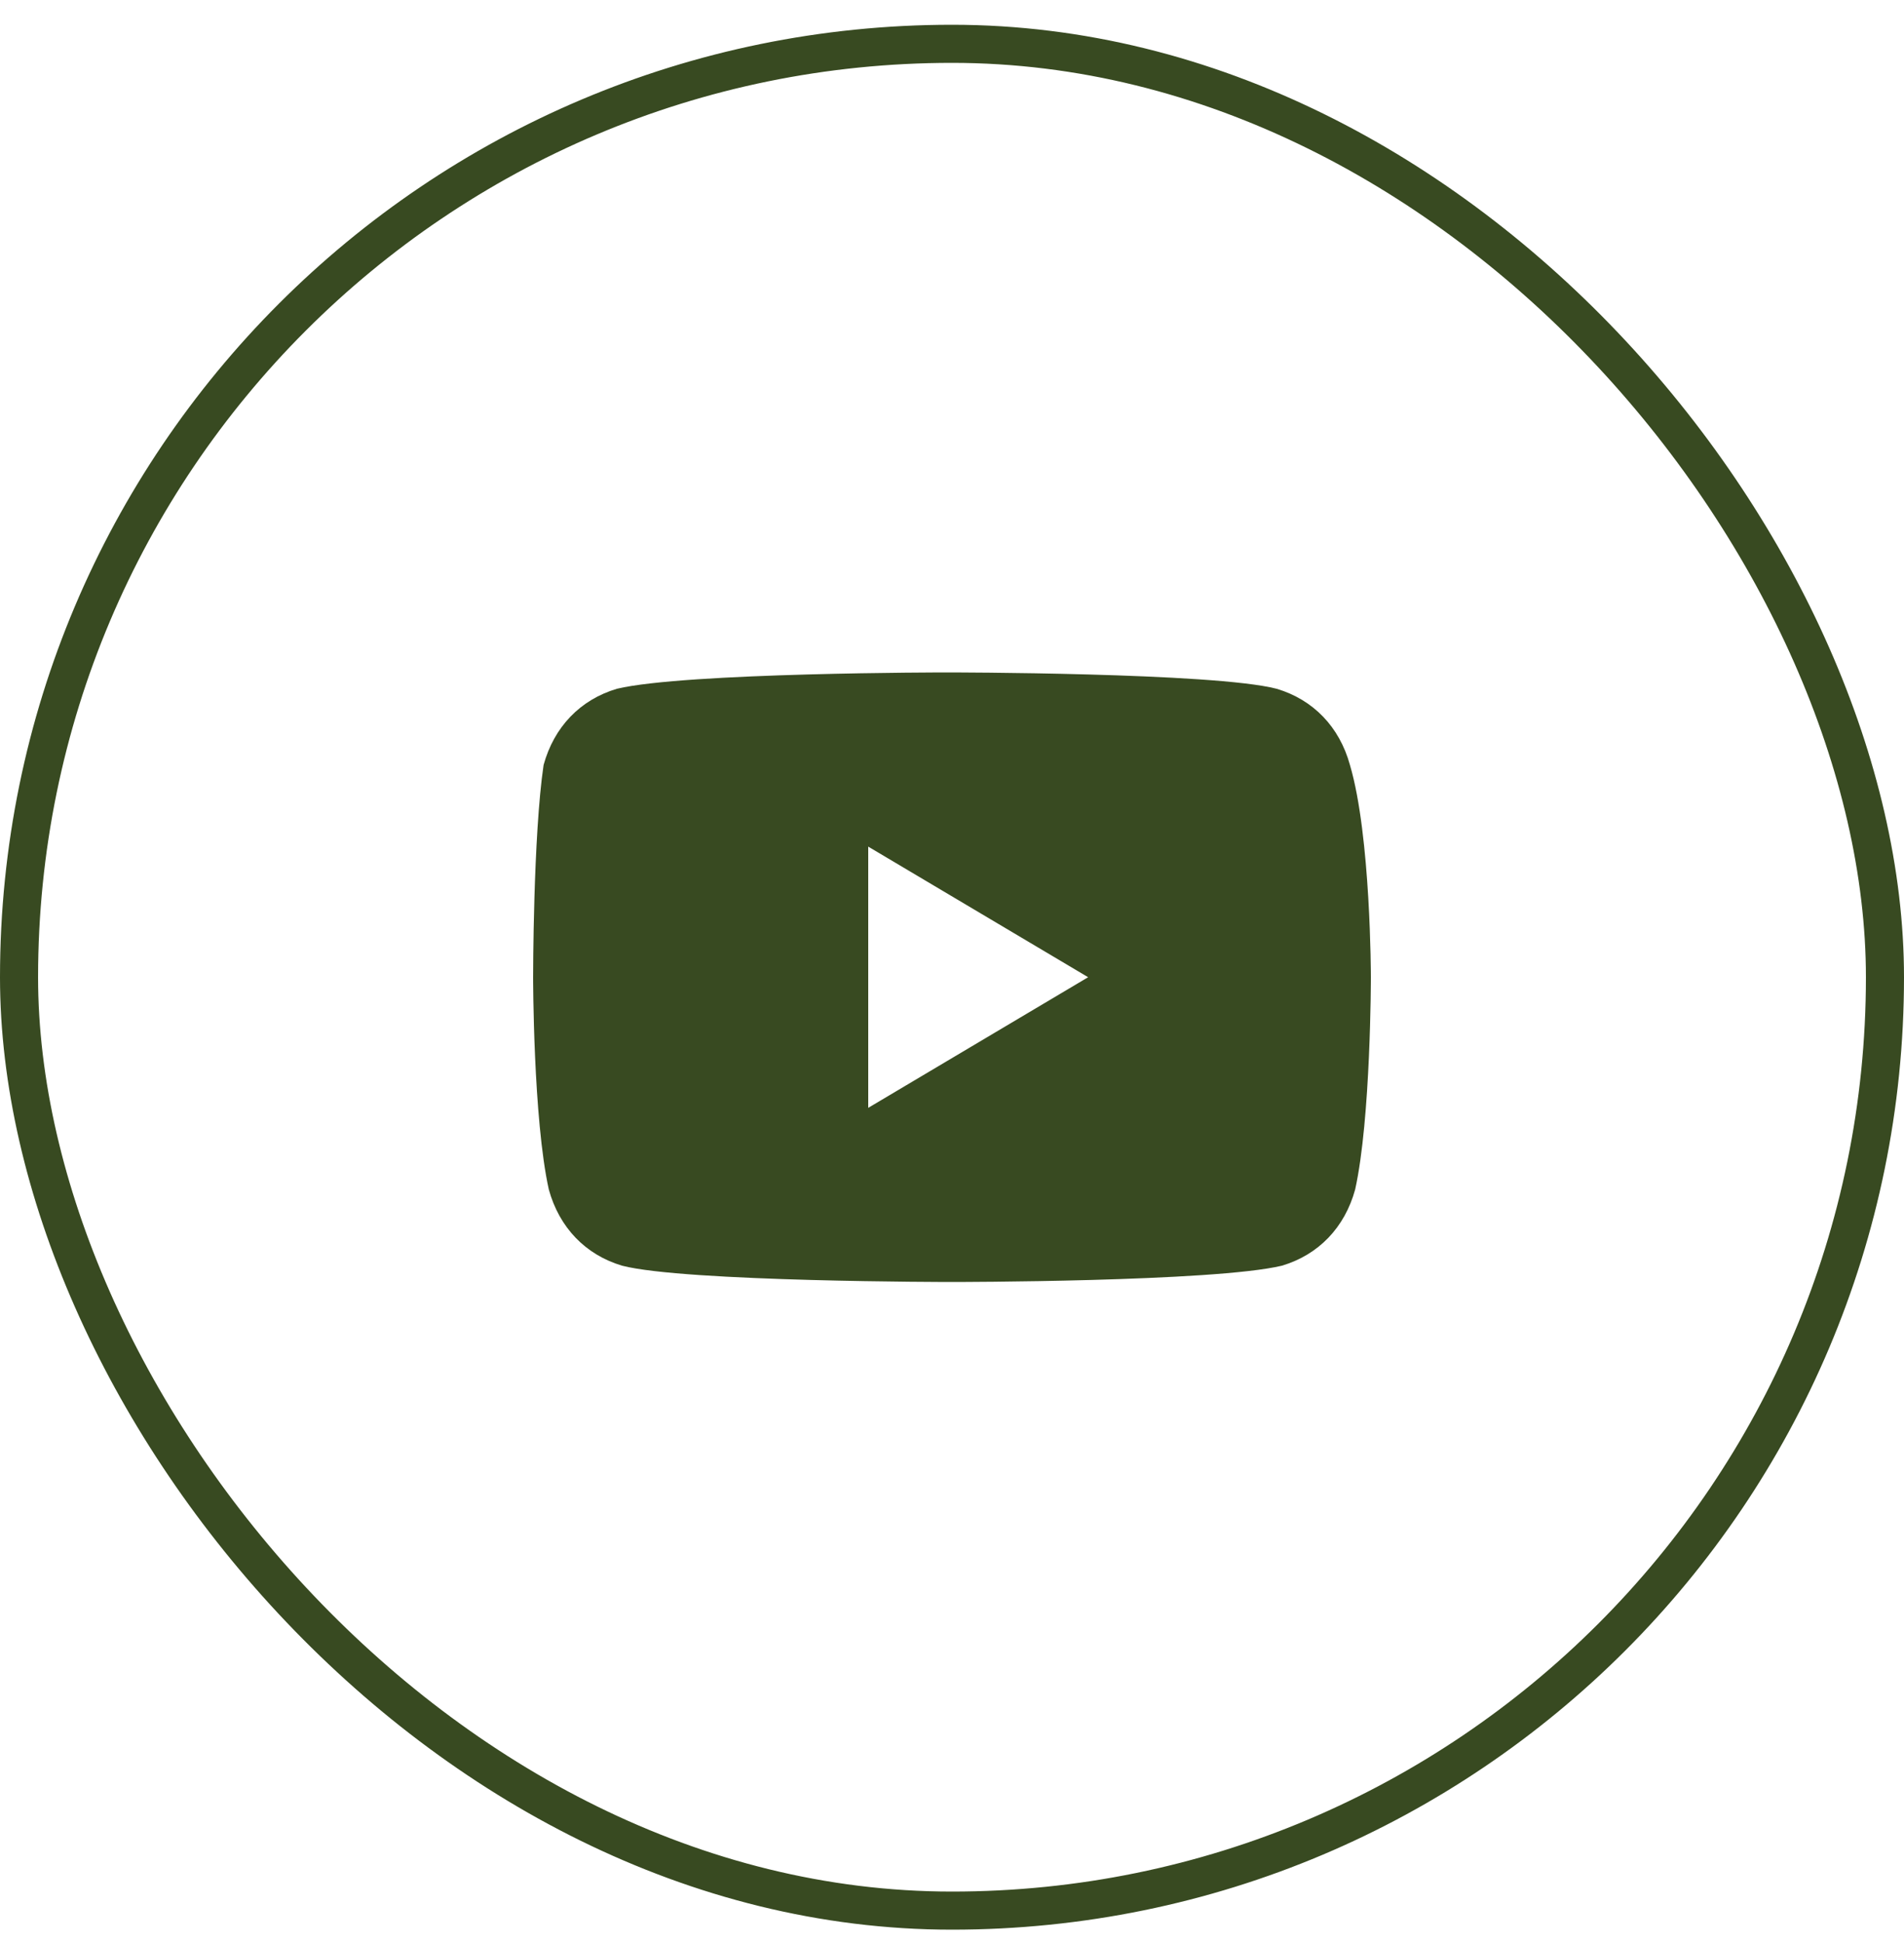 <svg width="50" height="51" viewBox="0 0 50 51" fill="none" xmlns="http://www.w3.org/2000/svg">
<rect x="0.5" y="1.15" width="49" height="49" rx="24.5" stroke="#384A21"/>
<path d="M35.45 20.079C35.175 19.079 34.487 18.365 33.525 18.079C31.875 17.65 24.863 17.65 24.863 17.65C24.863 17.65 17.988 17.65 16.2 18.079C15.238 18.365 14.55 19.079 14.275 20.079C14 21.936 14 25.65 14 25.65C14 25.65 14 29.365 14.412 31.222C14.688 32.222 15.375 32.936 16.337 33.222C17.988 33.65 25 33.65 25 33.65C25 33.65 31.875 33.65 33.663 33.222C34.625 32.936 35.312 32.222 35.587 31.222C36 29.365 36 25.65 36 25.65C36 25.65 36 21.936 35.45 20.079ZM22.8 29.079V22.222L28.575 25.65L22.8 29.079Z" fill="#384A21"/>
</svg>
